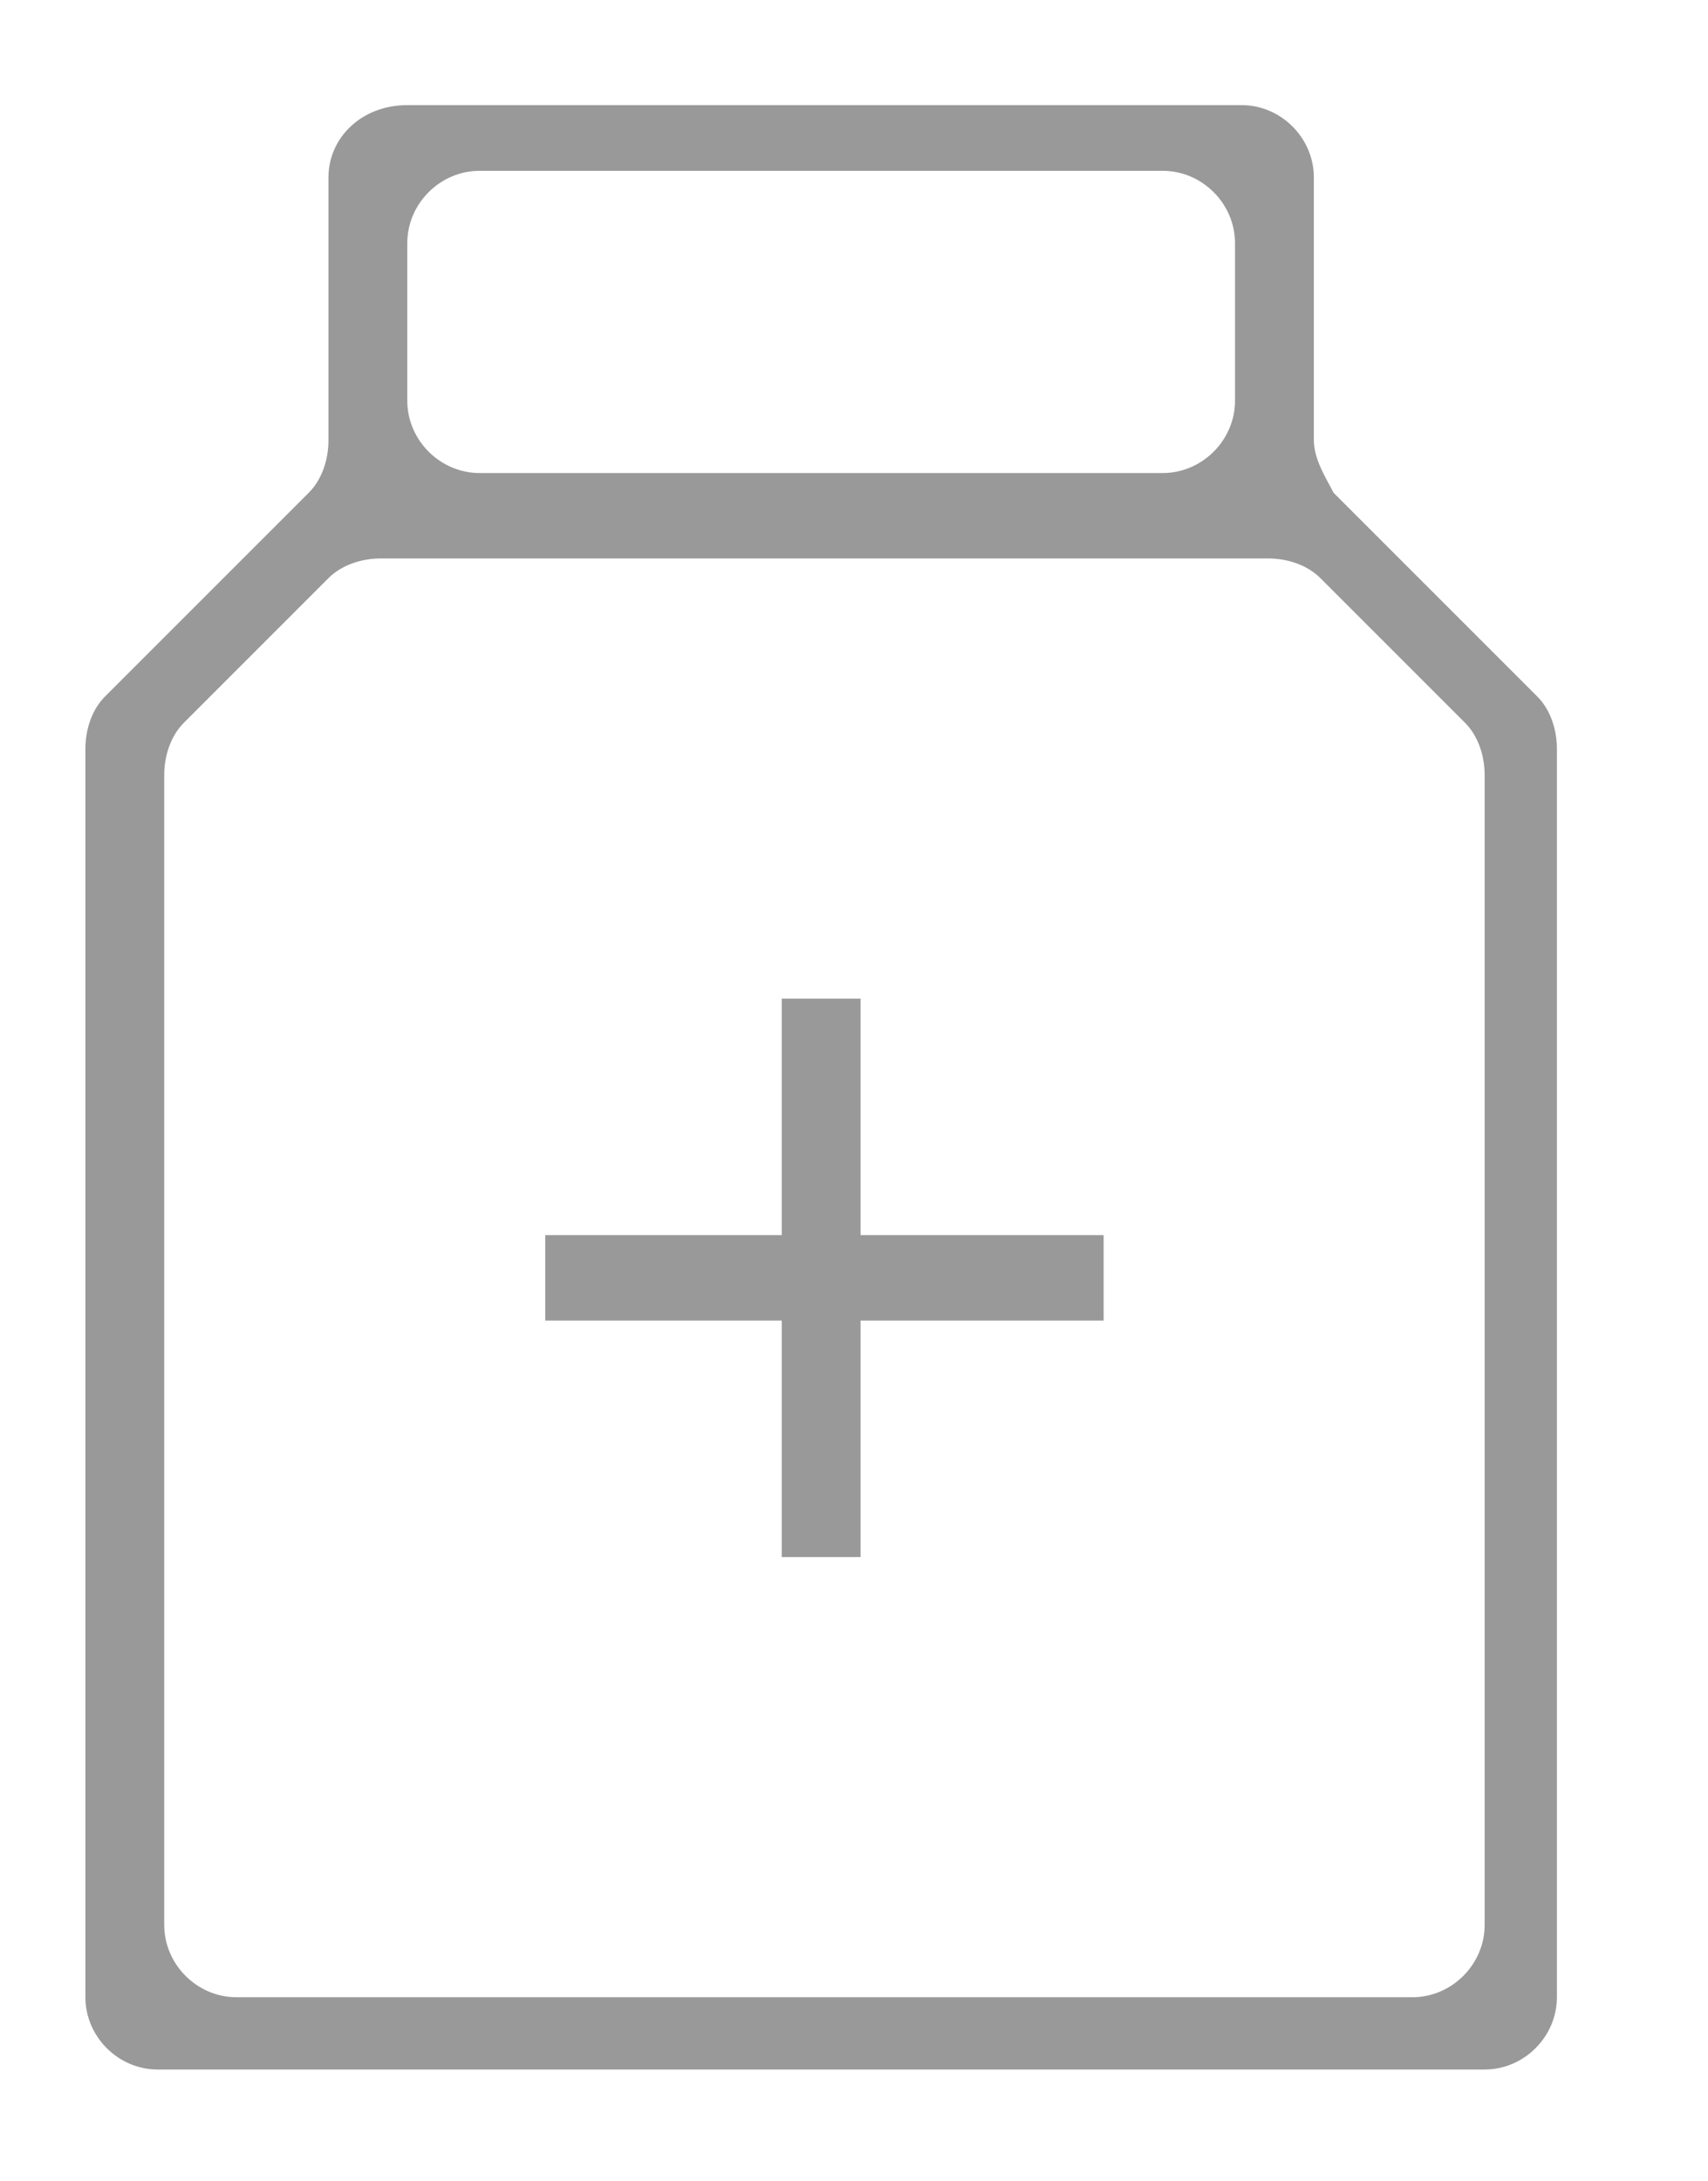 <?xml version="1.0" encoding="utf-8"?>
<!-- Generator: Adobe Illustrator 27.2.0, SVG Export Plug-In . SVG Version: 6.00 Build 0)  -->
<svg width="26" height="33.2" viewBox="0 0 26 33.2" fill="none" xmlns="http://www.w3.org/2000/svg">
<style type="text/css">
	.st0{fill:#999999;}
</style>
<g>
	<g>
		<path class="st0" d="M20,6.7v-4c0-0.6-0.5-1.1-1.1-1.1H6.2C5.5,1.6,5,2.1,5,2.7v4C5,7,4.9,7.3,4.7,7.5l-3.1,3.1
			c-0.2,0.2-0.3,0.5-0.3,0.8v1.4v15v2.6c0,0.6,0.5,1.1,1.1,1.1h20.2c0.6,0,1.1-0.5,1.1-1.1v-19c0-0.3-0.1-0.6-0.3-0.8l-3.1-3.1
			C20.2,7.3,20,7,20,6.7z M7.3,2.6h10.4c0.6,0,1.1,0.5,1.1,1.1v2.4c0,0.6-0.5,1.1-1.1,1.1H7.3c-0.6,0-1.1-0.5-1.1-1.1V3.7
			C6.2,3.1,6.7,2.6,7.3,2.6z M2.8,11L5,8.8c0.2-0.2,0.5-0.3,0.8-0.3h13.5c0.3,0,0.6,0.1,0.8,0.3l2.2,2.2c0.2,0.2,0.3,0.5,0.3,0.8
			v17.5c0,0.6-0.5,1.1-1.1,1.1H3.6c-0.6,0-1.1-0.5-1.1-1.1V11.8C2.5,11.5,2.6,11.2,2.8,11z"/>
		<polygon class="st0" points="13.1,15.2 11.9,15.2 11.9,18.8 8.3,18.8 8.3,20.1 11.9,20.1 11.9,23.7 13.1,23.7 13.1,20.1 
			16.8,20.1 16.8,18.8 13.1,18.8 		"/>
	</g>
</g>
</svg>
